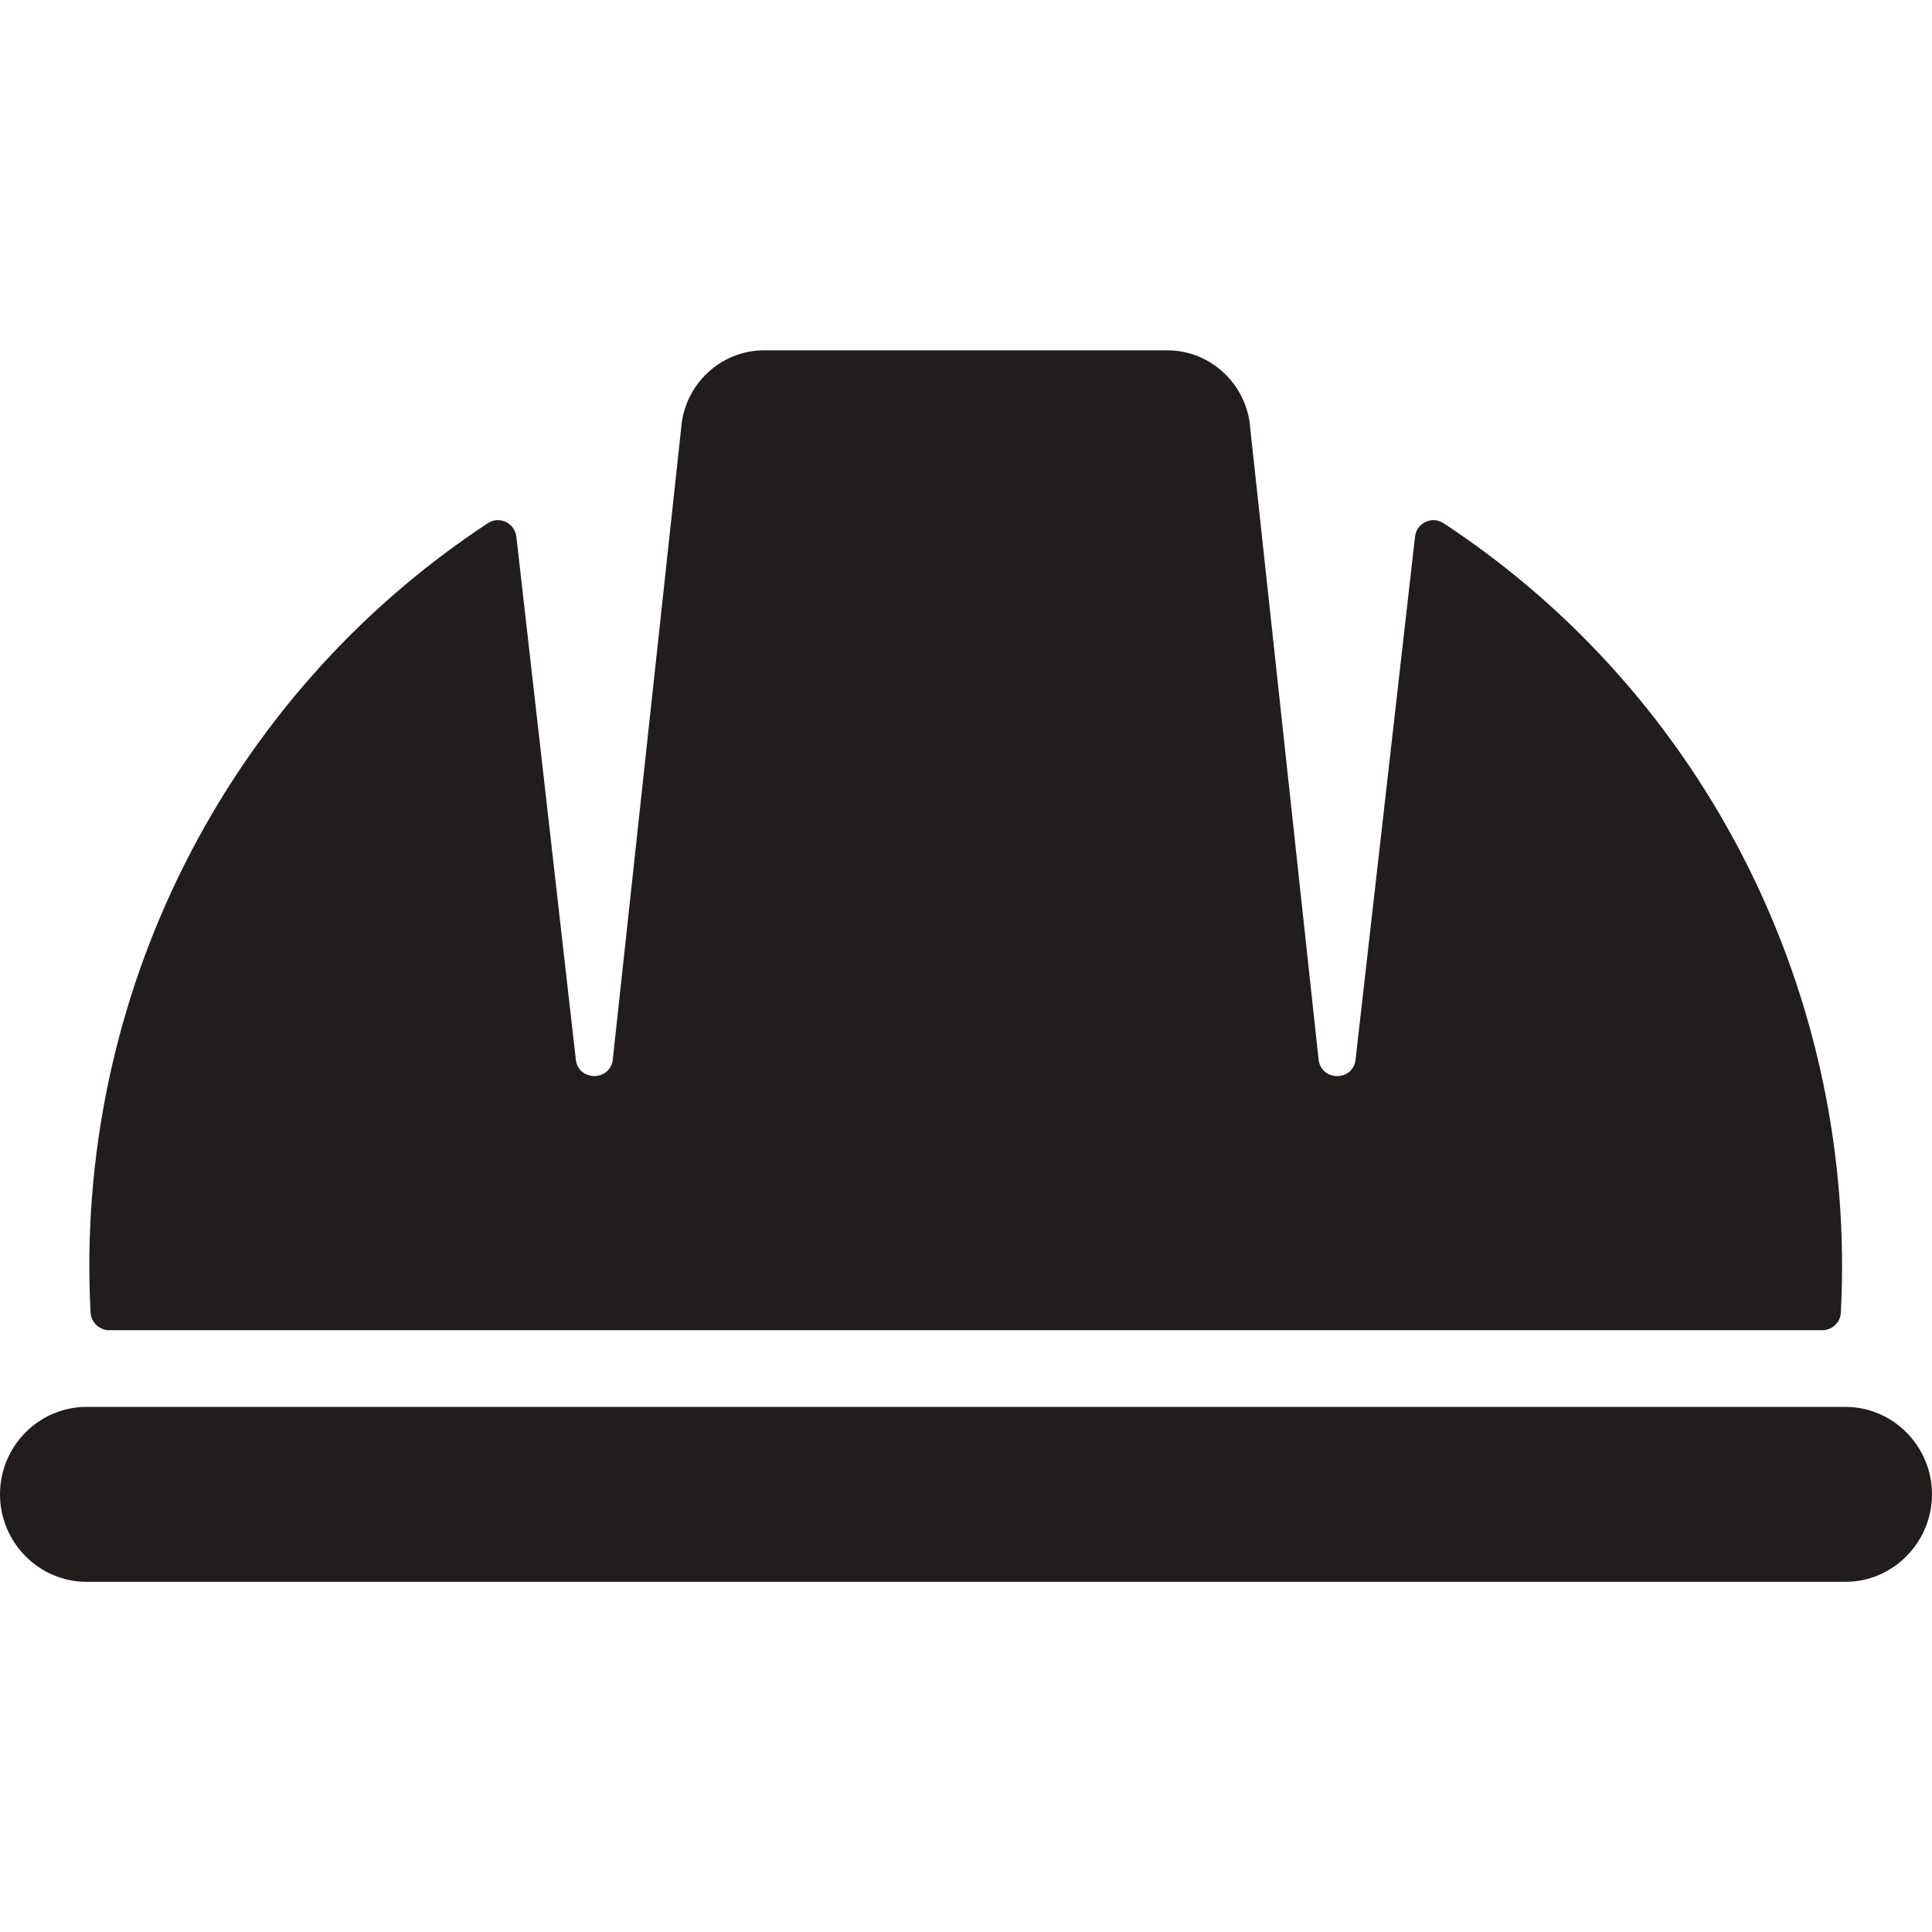 <svg viewBox="0 0 128 128" xmlns="http://www.w3.org/2000/svg" data-name="Calque 1" id="Calque_1">
  <defs>
    <style>
      .cls-1 {
        fill: #211d1c;
      }
    </style>
  </defs>
  <path d="M7.24,88.13c-.65,0-1.2-.51-1.24-1.16-1.09-20.77,8.81-40.78,26.31-52.3,0,0,.01,0,.02-.01.76-.5,1.77-.01,1.88.89l3.94,34.65c.17,1.46,2.29,1.45,2.45-.01,3.02-27.88,4.53-41.83,4.53-41.83.21-2.87,2.6-5.15,5.49-5.15h26.72c2.89,0,5.28,2.28,5.49,5.15,0,0,1.51,13.94,4.53,41.83.16,1.46,2.28,1.48,2.45.01l3.94-34.65c.1-.9,1.12-1.39,1.88-.89,0,0,.01,0,.02.01,17.5,11.51,27.4,31.53,26.31,52.3-.03.65-.58,1.16-1.24,1.16H7.24ZM5.73,93.21h116.54c3.15,0,5.73,2.61,5.73,5.79s-2.58,5.8-5.73,5.8H5.73c-3.15,0-5.73-2.61-5.73-5.8s2.58-5.79,5.73-5.79" class="cls-1"></path>
</svg>